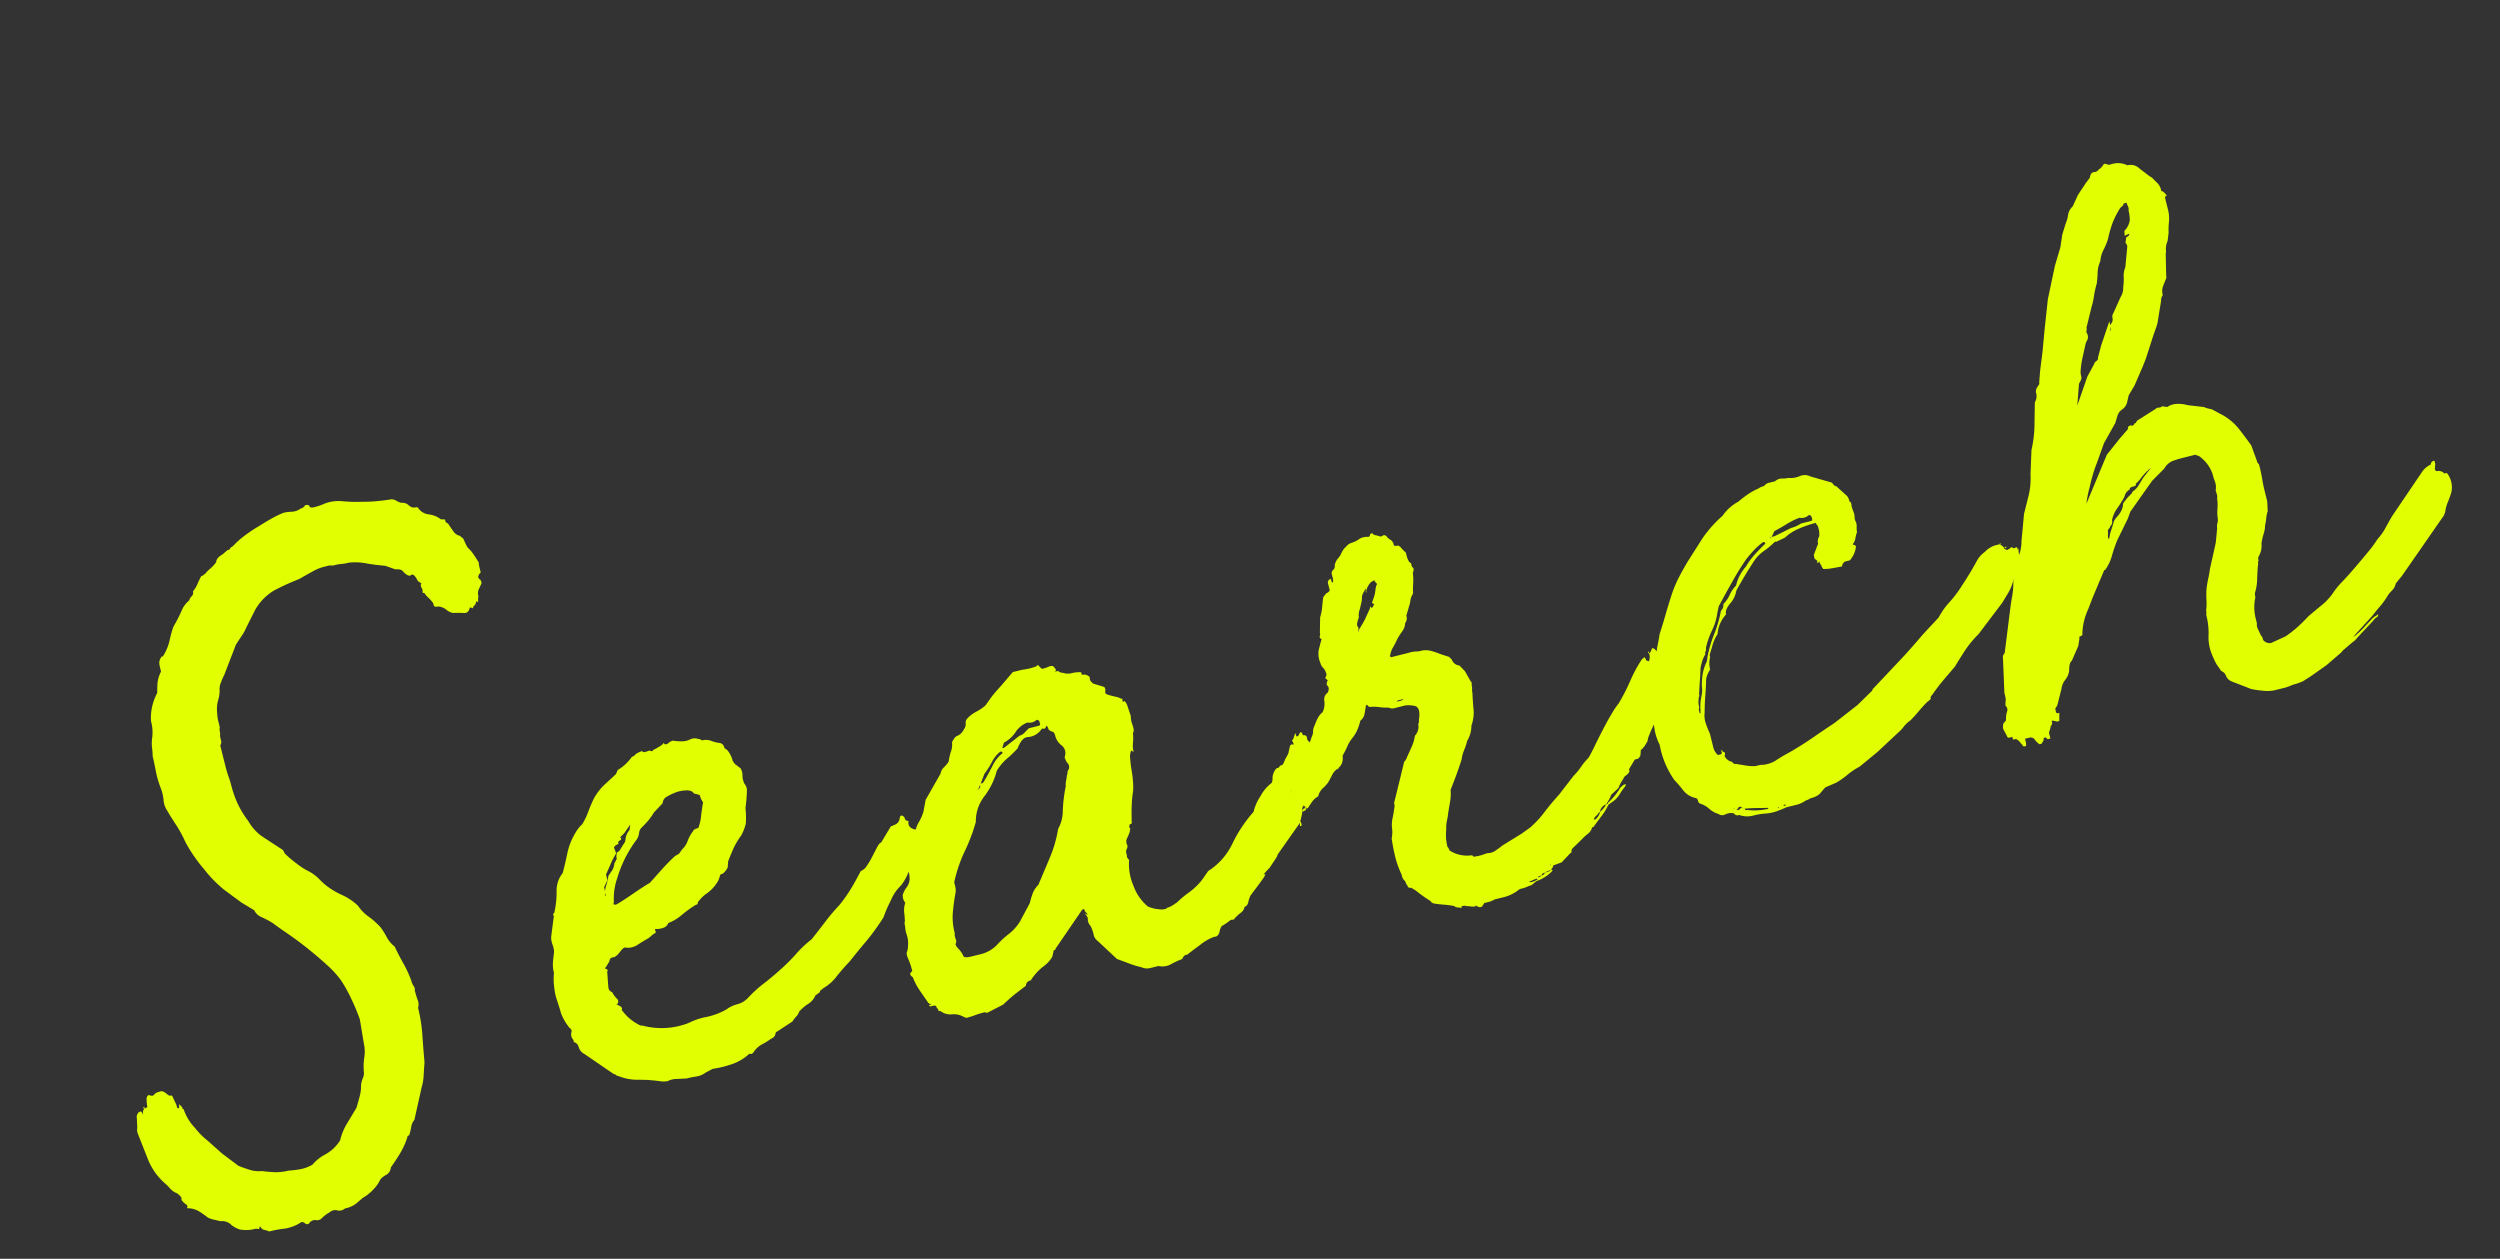 <svg xmlns="http://www.w3.org/2000/svg" width="139.095" height="70.036"><rect width="100%" height="100%" fill="#333333" stroke="none"/><path data-name="Path 105930" d="M25.495 29.786q.12.027.127.054t.14.106l.18.38a.613.613 0 0 0 .133.194 1.8 1.8 0 0 1 .153.161 4.045 4.045 0 0 1 .267.387q.186.294.153.271t.045.298l.054.213q-.227.227-.08.36a.274.274 0 0 1 .12.254l-.148.32a.535.535 0 0 0-.04.294.488.488 0 0 1 0 .226q.013.28-.04.18t-.108.14l-.133.147q.026.107-.074.048t-.128.06a.287.287 0 0 1-.34.225q-.287-.014-.567 0a.83.83 0 0 1-.386-.187.8.8 0 0 0-.44-.173q-.267.066-.267-.16a1.825 1.825 0 0 0-.28-.328.963.963 0 0 1-.2-.233q-.133-.08-.053.013l-.08-.093a.251.251 0 0 0-.02-.193.452.452 0 0 1-.06-.127q-.027-.106 0-.113t.014-.06l-.066-.04q-.134-.08-.147-.134-.213-.4-.353-.28t-.446-.198q-.094-.146-.427-.12l-.565-.2q-.52-.04-1.054-.133a3.336 3.336 0 0 0-.974-.04 2.278 2.278 0 0 1-.407.072 2.278 2.278 0 0 0-.407.074.383.383 0 0 1-.167.012.383.383 0 0 0-.167.014l-.26.065a2.767 2.767 0 0 0-.64.273q-.374.207-.724.407a13.532 13.532 0 0 0-1.374.626 2.919 2.919 0 0 0-1.081 1.12l-.455.907a3.013 3.013 0 0 1-.313.56q-.248.371-.287.44l-.652 1.693a2.47 2.47 0 0 0-.18.414.8.8 0 0 0-.074.387 1.729 1.729 0 0 1-.08.587 1.752 1.752 0 0 0-.054.694 2.366 2.366 0 0 0 .053.44l.093.373a.488.488 0 0 0 0 .227.9.9 0 0 1 .013.28l.06.24a.342.342 0 0 1-.047.266l.273 1.095q.086.346.187.633t.139.448a6.521 6.521 0 0 0 .327.967 5.27 5.27 0 0 0 .632 1.06 2.733 2.733 0 0 0 .68.794q.305.207 1.252.822l.107.2a6.606 6.606 0 0 0 .647.548 4.075 4.075 0 0 0 .74.467 2.434 2.434 0 0 1 .525.406 3.808 3.808 0 0 0 .474.421 4.429 4.429 0 0 0 .828.474 3.316 3.316 0 0 1 .852.581 2.225 2.225 0 0 0 .574.594 4.261 4.261 0 0 1 .694.62 4.7 4.7 0 0 1 .334.54 1.568 1.568 0 0 0 .437.515q.24.507.493.954a6.206 6.206 0 0 1 .44.968.807.807 0 0 0 .125.278.291.291 0 0 1 .06.24q.067.267.16.527a.659.659 0 0 1 .026.447 8.744 8.744 0 0 1 .24 1.528q.053.78.118 1.5-.027.347-.047.721a2.86 2.86 0 0 1-.114.681l-.401 1.8a.809.809 0 0 0-.18.414 2.8 2.8 0 0 1-.114.454l-.05.012a.049.049 0 0 0-.04.067 4.322 4.322 0 0 1-.397.892q-.24.4-.534.814a.493.493 0 0 1-.24.4 1.222 1.222 0 0 0-.334.253 2 2 0 0 1-.374.546 2.538 2.538 0 0 1-.613.494l-.374.32a1.532 1.532 0 0 1-.614.266.468.468 0 0 1-.427.106.468.468 0 0 0-.427.107 1.944 1.944 0 0 0-.406.3.38.38 0 0 1-.399.128.425.425 0 0 0-.347.2q-.093.08-.233-.026t-.234-.027a2.227 2.227 0 0 1-.88.333 6.279 6.279 0 0 0-.868.16.64.64 0 0 0-.186-.068q-.24-.053-.267-.16-.08-.093-.08.02t-.187.047a1.982 1.982 0 0 1-.894.052 1.359 1.359 0 0 1-.526-.293.7.7 0 0 0-.558-.17l-.416-.098a1.047 1.047 0 0 1-.313-.12 5.7 5.7 0 0 0-.513-.355 1.316 1.316 0 0 0-.633-.151.158.158 0 0 0 .026-.122.158.158 0 0 0-.08-.093q-.28-.214-.247-.307t-.247-.307a.991.991 0 0 1-.37-.248 3.074 3.074 0 0 0-.267-.274 3.535 3.535 0 0 1-1.022-1.47q-.38-.957-.54-1.371a.612.612 0 0 1-.013-.28l-.026-.56-.013-.054q.053-.24.16-.267.093-.08.16.074t.028-.007q.013-.173.04-.18t0-.113l-.013-.054a.049.049 0 0 1 .066.04l.013.054.147-.094a1.616 1.616 0 0 1-.04-.386.264.264 0 0 1 .033-.204q.06-.1.128-.06.186.067.246-.034a.532.532 0 0 1 .326-.166q.147-.096.44.171.134.08.127.054t.114 0l.24.507.04.16a.158.158 0 0 0 .12.026l-.014-.053.014-.173.08.093a.049.049 0 0 0 .066.04l.014.053q.026.107.08.094a2.778 2.778 0 0 0 .626 1.034 4.206 4.206 0 0 0 .72.727l.796.709.906.68a7.009 7.009 0 0 0 .713.249 1.785 1.785 0 0 0 .608.046q.293.04.667.06a2.705 2.705 0 0 0 .803-.086 5.347 5.347 0 0 0 .634-.074 2.1 2.1 0 0 0 .7-.259 2.4 2.4 0 0 1 .734-.58 2.27 2.27 0 0 0 .801-.766 3.31 3.31 0 0 1 .407-.98l.502-.833q.093-.307.18-.64a2.059 2.059 0 0 0 .074-.614 1.382 1.382 0 0 1 .1-.393.6.6 0 0 0 .061-.324 3.475 3.475 0 0 1 .02-.83 2.027 2.027 0 0 0-.02-.76l-.225-1.36a11.172 11.172 0 0 0-.494-1.18 7.618 7.618 0 0 0-.557-.995 5.186 5.186 0 0 0-.78-.854q-.513-.468-1.08-.921t-1.113-.825q-.547-.374-.827-.588a5.686 5.686 0 0 0-.62-.326.776.776 0 0 1-.404-.381l-.729-.442-.973-.72a6.982 6.982 0 0 1-1.067-1.095 9.16 9.16 0 0 1-.586-.761 8.1 8.1 0 0 1-.48-.787 7 7 0 0 0-.534-.976q-.273-.413-.473-.761a1.193 1.193 0 0 1-.206-.6 2.519 2.519 0 0 0-.18-.721 5.416 5.416 0 0 1-.253-.9q-.08-.434-.173-.808a3.539 3.539 0 0 0-.033-.474 2.011 2.011 0 0 1 .006-.54 2.37 2.37 0 0 0-.066-.947 2.942 2.942 0 0 1 .348-1.56q0-.227.012-.518a1.791 1.791 0 0 1 .2-.674l-.066-.267a1.275 1.275 0 0 1-.033-.246.579.579 0 0 1 .167-.35l.013.052a2.816 2.816 0 0 0 .382-.86 6.677 6.677 0 0 1 .222-.82 8 8 0 0 0 .44-.847 1.514 1.514 0 0 1 .442-.62.484.484 0 0 1 .137-.23.27.27 0 0 0 .073-.274 1.631 1.631 0 0 0 .26-.433 4.128 4.128 0 0 1 .205-.42.218.218 0 0 0 .126-.06.112.112 0 0 1 .074-.047 1.713 1.713 0 0 1 .293-.3 1.935 1.935 0 0 0 .334-.366q0-.227.347-.427l.28-.24.107-.026q.08-.134.107-.14a.482.482 0 0 0 .12-.087 4.6 4.6 0 0 1 .676-.593 8.134 8.134 0 0 1 .755-.498q.294-.186.64-.386a5.771 5.771 0 0 1 .708-.346 2.159 2.159 0 0 1 .466-.06.875.875 0 0 0 .494-.18.336.336 0 0 0 .22-.14q.06-.1.247-.033.04.16.254.107a3.416 3.416 0 0 0 .627-.213 2.144 2.144 0 0 1 .96-.126 8.3 8.3 0 0 0 1 .034q.454 0 .788-.026t.827-.093a.484.484 0 0 1 .38.047 1.012 1.012 0 0 0 .288.126.535.535 0 0 1 .433.148.406.406 0 0 0 .42.094q.067.04.054-.013a.834.834 0 0 0 .613.414 1.353 1.353 0 0 1 .694.28q.28-.013.24.054t.16.186q.093.147.266.387a.627.627 0 0 0 .295.26zm10.56 30.3q-.401-.013-.741-.014a2.845 2.845 0 0 1-.9-.2.3.3 0 0 1-.161-.073.088.088 0 0 0-.094-.034l-1.639-1.121a.634.634 0 0 1-.32-.374.37.37 0 0 0-.24-.28q-.067-.04-.047-.074t-.064-.125a.462.462 0 0 1-.06-.354.184.184 0 0 0-.087-.233 2.921 2.921 0 0 1-.493-.841q-.066-.267-.28-.894a4.772 4.772 0 0 1-.106-.654 2.888 2.888 0 0 1 0-.68 1.828 1.828 0 0 1-.06-.58q.021-.26.061-.555a1.19 1.19 0 0 0-.079-.434 1.19 1.19 0 0 1-.08-.433l.135-1.054a.2.2 0 0 0-.013-.167q-.04-.046.053-.126a5.218 5.218 0 0 0 .128-1.195 1.539 1.539 0 0 1 .341-1.02q.146-.552.26-1.115a3.689 3.689 0 0 1 .475-1.166 2.065 2.065 0 0 1 .167-.24 1.445 1.445 0 0 1 .18-.187 3.957 3.957 0 0 0 .34-.703 7.736 7.736 0 0 1 .326-.761 3.2 3.2 0 0 1 .534-.7l.67-.621a.9.9 0 0 0 .074-.16q.033-.093.086-.107a2.6 2.6 0 0 0 .733-.698.8.8 0 0 0 .173-.1q-.026.007.067-.073.347-.2.367-.12t.38-.066q.134.08.174.013a.224.224 0 0 1 .147-.093q.147-.093.247-.147a.948.948 0 0 0 .233-.2l.014.054q.013.053.173.013a.844.844 0 0 1 .293-.186 3.9 3.9 0 0 0 .52.04 1.124 1.124 0 0 0 .481-.12.558.558 0 0 1 .454 0q-.014-.053.186.067a.783.783 0 0 1 .488.02 2.225 2.225 0 0 0 .512.127.306.306 0 0 1 .22.2.2.2 0 0 0 .154.16 1.464 1.464 0 0 1 .32.6.677.677 0 0 0 .173.24 3.328 3.328 0 0 1 .28.214.786.786 0 0 1 .1.4 1 1 0 0 0 .113.454.573.573 0 0 1 .133.307q0 .227-.02.487t-.06.554a4.676 4.676 0 0 1 .018.874 2.7 2.7 0 0 1-.26.66 4.237 4.237 0 0 0-.42.7q-.128.286-.3.726l-.027.347a1.138 1.138 0 0 1-.231.313.452.452 0 0 1-.128.06.088.088 0 0 0-.066.073q-.014.06-.08.247a2.167 2.167 0 0 1-.615.72 2.06 2.06 0 0 0-.547.533q.027.107-.133.147a6.738 6.738 0 0 0-.768.56 2.533 2.533 0 0 1-.74.44q-.094.307-.654.333-.12-.027-.06.1t-.1.167l-.28.24q-.2.106-.567.34a1 1 0 0 1-.66.193q-.133-.08-.366.233t-.408.3a.216.216 0 0 0-.173.214l-.2.333q-.094.08.026.107t.04.16l.013.053q.04.614.06.81a.29.29 0 0 0 .206.258 1.618 1.618 0 0 0 .26.36.2.2 0 0 1 .02.305q-.12-.027.107.086t.147.247l.08.094a2.586 2.586 0 0 0 .986.774l.054-.013a4.124 4.124 0 0 0 2.628-.145 3.522 3.522 0 0 1 .967-.326 3.79 3.79 0 0 0 1.105-.415 1.786 1.786 0 0 1 .607-.292 1.226 1.226 0 0 0 .594-.347 7.072 7.072 0 0 1 .897-.817q.405-.307 1.007-.848a9.852 9.852 0 0 0 .814-.827 5.973 5.973 0 0 1 .828-.773q.392-.495.794-1.023a10.906 10.906 0 0 1 .768-.9 8.921 8.921 0 0 0 .627-.892q.24-.4.548-.987a.632.632 0 0 0 .327-.28 4.381 4.381 0 0 0 .3-.5l.268-.52q.134-.26.238-.286l.52-.867q.04-.067.074-.047t.074-.048a.428.428 0 0 0 .36-.373q.04-.293.267-.066.04.16.1.174a.431.431 0 0 1 .127.052.34.34 0 0 0 .213.4q.134.08.207.034t.06.127a.688.688 0 0 1 .008.366.184.184 0 0 0 .086.234q.133.307.053.214t-.147.32l-.187.613a.216.216 0 0 0-.107.254 1.631 1.631 0 0 0-.26.433 2.817 2.817 0 0 1-.34.567 2.365 2.365 0 0 0-.562.82 7.16 7.16 0 0 0-.414.953 12.974 12.974 0 0 1-.948 1.317q-.374.433-.934 1.14-.36.373-.728.833a2.527 2.527 0 0 1-.767.673.158.158 0 0 1-.094.08q-.053.013-.08.133l-.24.174a1.011 1.011 0 0 1-.394.466 2.322 2.322 0 0 0-.51.436.623.623 0 0 1-.16.267 1.8 1.8 0 0 0-.213.28l-.828.546q-.107.027-.127.174t-.273.266a3.4 3.4 0 0 1-.467.286 1.316 1.316 0 0 0-.44.394q-.121.2-.254.12a2.681 2.681 0 0 1-.934.573 6.074 6.074 0 0 1-1.121.279l-.4.213a1.078 1.078 0 0 1-.488.207 5.3 5.3 0 0 0-.566.114l-.56.026a1.124 1.124 0 0 0-.486.121 1.268 1.268 0 0 1-.453 0q-.293-.039-.64-.065zm-1.756-9.765q.347-.2.928-.6t.927-.6q.267-.293.621-.693t.767-.787q.294-.187.227-.113t.187-.274a1.2 1.2 0 0 0 .307-.473 1.815 1.815 0 0 1 .294-.527q.027-.12.294-.186a2.533 2.533 0 0 0 .16-.72q.08-.588.107-.708a1.1 1.1 0 0 1-.179-.38q.02-.033-.337-.113-.014-.054-.147-.134a.735.735 0 0 0-.318-.034 1.642 1.642 0 0 0-.513.1 2.923 2.923 0 0 0-.507.239.43.43 0 0 0-.248.37l-.489.52a3.35 3.35 0 0 1-.314.447q-.153.18-.381.404a.467.467 0 0 0-.127.287.955.955 0 0 1-.114.338 6.764 6.764 0 0 0-1.102 2.173 3.4 3.4 0 0 0-.186 1.322l-.027.12.067.04zm.764-4.442l-.334.48-.227.227q.133.08-.014.173t-.066.187q-.307.133-.245.259a1.545 1.545 0 0 1 .1.284 4.772 4.772 0 0 0-.306.592q-.107.253-.254.573l.08.32-.187.387.053.214a1.388 1.388 0 0 1 .08-.36 2.441 2.441 0 0 0 .107-.48 3 3 0 0 1 .188-.274.93.93 0 0 0 .146-.433q.16-.267.127-.287t.007-.312a.38.38 0 0 0 .208-.193l.14-.232a.526.526 0 0 0 .14-.345.9.9 0 0 1 .221-.48zm-1.349 3.913l-.04-.16a.218.218 0 0 1 .006.14.112.112 0 0 0-.007.086zm40.036-7.89q.106-.027.026.107a.3.3 0 0 0-.106.14.088.088 0 0 1-.067.073q.2.347.04.387l.066.04a.916.916 0 0 0-.361.708 1.022 1.022 0 0 1-.254.687l-.36.373q-.067-.04-.12.2-.187.387-.16.38t-.014.292l-.107.48-1.255 1.787q.013.054-.173.327t-.268.407a2.834 2.834 0 0 0-.334.366l.076-.019q.053-.013-.047.154t-.74 1.01a1.28 1.28 0 0 0-.134.373q-.053.24-.213.28a.5.5 0 0 1-.225.34 2.4 2.4 0 0 0-.388.38.234.234 0 0 0-.213.053 4.045 4.045 0 0 1-.387.266q-.107.027-.174.327t-.294.3a2.7 2.7 0 0 0-.794.454q-.523.384-.714.545-.174-.013-.28.24a4.512 4.512 0 0 0-.66.307.973.973 0 0 1-.661.08l-.486.12a.731.731 0 0 1-.466-.053 4.784 4.784 0 0 1-.67-.202q-.312-.12-.686-.254l-1.103-1.032a.537.537 0 0 1-.2-.347 2.045 2.045 0 0 0-.174-.471.529.529 0 0 1-.147-.36q.027-.12-.2-.348l.067.04q.133.08.12.027l-.08-.093-.08-.094-.025-.102-.107.027-1.496 2.187a.049.049 0 0 1-.04.066l-.053.014-.08.36a1.8 1.8 0 0 1-.514.553 3.023 3.023 0 0 0-.688.767.3.3 0 0 0-.267.293q-.333.253-.594.457t-.676.595l-.854.44q-.107.026-.113-.001t-.06-.013l-.054.013a4.02 4.02 0 0 0-.474.146 4.02 4.02 0 0 1-.473.147q-.053.013-.06-.014t-.06-.013a1.12 1.12 0 0 0-.693-.167.886.886 0 0 1-.64-.18.158.158 0 0 1-.12-.027l-.014-.054a.112.112 0 0 0-.047-.072.218.218 0 0 1-.06-.127.224.224 0 0 0-.174-.014l-.157.04q-.147-.134.007-.087t-.114-.114l-.485-.704a3.388 3.388 0 0 1-.38-.73q-.267-.16-.027-.333a4.238 4.238 0 0 0-.234-.702q-.126-.278-.046-.413a.965.965 0 0 0 .04-.293 1.458 1.458 0 0 0-.066-.607 1.446 1.446 0 0 1-.092-.488.435.435 0 0 1-.013-.28q-.013-.28-.042-.505a1.305 1.305 0 0 1 .064-.518.6.6 0 0 1-.14-.447 1.636 1.636 0 0 1 .168-.35.87.87 0 0 0 .213-.508 2.045 2.045 0 0 0-.066-.493 2.15 2.15 0 0 1 .165-.58 1.847 1.847 0 0 0 .137-.687 1.149 1.149 0 0 1-.026-.5 3.074 3.074 0 0 1 .107-.367 1.465 1.465 0 0 1 .2-.56 2.557 2.557 0 0 0 .253-.579l.12-.653.829-1.454a.605.605 0 0 1 .194-.357 1.908 1.908 0 0 0 .26-.32 3.009 3.009 0 0 1 .12-.541 1.143 1.143 0 0 0 .066-.532q.147-.32.307-.36a.753.753 0 0 0 .36-.373.45.45 0 0 0 .094-.307.317.317 0 0 1 .054-.24 1.735 1.735 0 0 1 .515-.412 2.449 2.449 0 0 0 .53-.358q.293-.414.4-.554t.506-.58l.614-.72.534-.132a3.1 3.1 0 0 0 .8-.2q.027-.12.148.02t.173.127a1.885 1.885 0 0 0 .34-.114.375.375 0 0 1 .247-.033q.227.227.126.278t.114 0a.088.088 0 0 1 .093.033q.04.047.213.06a.835.835 0 0 0 .514.013 1.628 1.628 0 0 1 .505-.04l.027.107q.013.053.173.013.307.094.28.214t.187.293l.613.188a.291.291 0 0 1 .06.24q-.02.146.1.173a3.6 3.6 0 0 0 .427.12 1.273 1.273 0 0 1 .306.094.158.158 0 0 0 .12.027q0 .227.068.153t.187.18l.213.627a1.18 1.18 0 0 0 .092.487q.12.367.026.447a3 3 0 0 1 0 .567 1.4 1.4 0 0 0 .04.5l-.134-.08a.8.8 0 0 0-.06.441 6.48 6.48 0 0 0 .08.66 6.48 6.48 0 0 1 .078.661 3.6 3.6 0 0 1 .007.48 6.459 6.459 0 0 0-.08.814q-.014.4-.001.907.026.107-.054.127t-.067.074q-.027.12.006.14a.112.112 0 0 1 .047.074q-.053.013-.027.12a3.868 3.868 0 0 1-.16.38.413.413 0 0 0 .013.394.264.264 0 0 1-.034.207.336.336 0 0 0-.015.263q.053.213.013.166t.134.194a3 3 0 0 0 .239 1.414 2.694 2.694 0 0 0 .8 1.161 1.783 1.783 0 0 0 .546.147q.414.067.547-.08a.9.9 0 0 0 .207-.08 3.579 3.579 0 0 0 .34-.226 5.752 5.752 0 0 1 .634-.527 3.706 3.706 0 0 0 .755-.726l.333-.48a3.653 3.653 0 0 0 1.348-1.527 7.738 7.738 0 0 1 1.176-1.766 2.614 2.614 0 0 1 .378-.86 2.286 2.286 0 0 1 .636-.754.677.677 0 0 0 .04-.293.87.87 0 0 1 .214-.507q.16-.04.173-.1t.174-.1a1.8 1.8 0 0 0 .147-.32q.2-.333.187-.387l.068-.3q.04-.18.226-.113a1.159 1.159 0 0 0-.073-.18q-.06-.128.006-.088l.04-.066q.12-.427.14-.234t.154.047q.067-.187.127-.174t.086.12q.08.094.067.04.173.014.18.155a.262.262 0 0 0 .139.22q0 .227.047.073t.127-.06q.28-.013.207-.08t-.006-.027l.106-.026.12.253q.133.08.18.04t.127.053l.066.04-.173-.014a.109.109 0 0 0-.014.174q.08.093.107-.027zM53.12 51.92a.677.677 0 0 0 .053.327.3.3 0 0 1-.014.287.677.677 0 0 0 .18.265 1.554 1.554 0 0 1 .272.413q.08.093.427.007l.45-.112a1.9 1.9 0 0 0 .975-.527 5 5 0 0 1 .67-.62 2.621 2.621 0 0 0 .62-.694q.154-.293.541-1.013a4.39 4.39 0 0 1 .154-.52 1.36 1.36 0 0 1 .327-.507l.641-1.52a6.911 6.911 0 0 0 .455-1.587 2.053 2.053 0 0 0 .26-1 8.519 8.519 0 0 1 .141-1.254l.027-.12a.844.844 0 0 1 .027-.347l.04-.294a.158.158 0 0 0 .027-.12q-.013-.053.067-.186a.31.31 0 0 0-.053-.327.851.851 0 0 1-.174-.354.547.547 0 0 0-.16-.64.947.947 0 0 1-.36-.534q-.052-.214-.172-.24a.36.36 0 0 1-.2-.12.752.752 0 0 0-.067-.154q-.053-.1-.08.02-.08.133-.147.093t-.147.094a1.01 1.01 0 0 1-.7.373q-.34 0-.58.627a6.644 6.644 0 0 1-.594.574 2.75 2.75 0 0 0-.568.68 3.964 3.964 0 0 1-.694 1.42 2.261 2.261 0 0 0-.47 1.42 9.9 9.9 0 0 1-.615 1.627 7.941 7.941 0 0 0-.588 1.734l.053.214a1.038 1.038 0 0 1 .027.333 11.417 11.417 0 0 0-.161 1.174 3.464 3.464 0 0 0 .11 1.108zm2.755-10.323l.854-.666a.591.591 0 0 0 .294-.187 2.69 2.69 0 0 1 .226-.226l.583-.146.04-.066-.04-.16q-.093-.147-.187-.067a.583.583 0 0 1-.48.12 1.364 1.364 0 0 0-.66.533 1.749 1.749 0 0 1-.648.586l-.094.307zm-1.122 1.867q.24-.4.468-.853a1.978 1.978 0 0 1 .56-.707l-.013-.053-.067-.04-.053.013a1.666 1.666 0 0 0-.453.566 5.229 5.229 0 0 1-.428.674l-.24.627q.026-.12.086-.107t.14-.12zm17.673 2.452q-.133.147-.093-.146l.04-.067zm-17.913-2.052q-.014-.053.014-.06t.014-.06l-.014-.054a.431.431 0 0 0-.054.127.3.3 0 0 1-.107.14.112.112 0 0 0 .074-.047.112.112 0 0 1 .073-.046zm38.543-6.827l.027-.12q.107-.027.04.16t.026.107a.317.317 0 0 1 .187-.16l.08.093-.12.2-.12.2q.12-.2.013-.173a.8.8 0 0 1-.093.306 4.328 4.328 0 0 0-.194.588q-.088.33-.187.613a2.637 2.637 0 0 1-.141.345 2.056 2.056 0 0 1-.18.413l-.327.62a5.778 5.778 0 0 0-.294.64 1.14 1.14 0 0 0-.106.367l-.2.333q-.054.013-.047.04t-.047.041l-.047.064-.048.012.013.054q-.027.346-.04.293-.08.133-.134.147l-.16.04-.32.533.013.053q.04.16-.254.347l-.18.3a1.979 1.979 0 0 0-.168.35l-.413.387a.862.862 0 0 1-.107.254l-.16.266q.106-.026.093-.08a3.447 3.447 0 0 0 .694-.853l.094-.08a.319.319 0 0 1 .2-.107.158.158 0 0 1-.027.12 3.846 3.846 0 0 0-.313.448 1.373 1.373 0 0 1-.38.404l-.241.173a3.16 3.16 0 0 1-.364.606q-.214.28-.463.625-.106.027-.093.08a.672.672 0 0 1-.231.313 2.217 2.217 0 0 0-.301.273l-.547.534a.317.317 0 0 0-.054.24l-.056.014-.49.519-.47.174-.028.12q-.053.013-.08.133l.054-.013.013.053a2.166 2.166 0 0 1-.774.533.488.488 0 0 0-.2.107l-.187.16a1.729 1.729 0 0 0-.26.094 1.729 1.729 0 0 1-.26.092.435.435 0 0 0-.254.12 2.241 2.241 0 0 1-.707.347l-.582.145a1.038 1.038 0 0 1-.307.133l-.267.067-.08.133q-.12.2-.4-.014l.013.054a.612.612 0 0 1-.28.013.112.112 0 0 1-.088-.007.112.112 0 0 0-.086-.007.158.158 0 0 1-.125-.025q-.28.013-.206.08t-.34 0q-.014-.054-.22-.087t-.467-.054q-.26-.02-.467-.053t-.232-.14a7.179 7.179 0 0 1-.827-.588l-.267-.16a.146.146 0 0 1-.2-.12.443.443 0 0 1-.1-.173.187.187 0 0 0-.086-.12.573.573 0 0 1-.134-.307 5.213 5.213 0 0 1-.353-.962q-.113-.453-.206-1.053a1.669 1.669 0 0 0 .014-.627 1.963 1.963 0 0 1 .04-.525q.053-.24.092-.538a.435.435 0 0 0-.013-.28l.254-1.028.307-1.267a.623.623 0 0 0 .16-.266q.148-.32.274-.607a2.15 2.15 0 0 0 .165-.58.742.742 0 0 0 .199-.565q-.027-.106 0-.113t.027-.233q.107-.707-.274-.757a1.768 1.768 0 0 0-.487-.02l-.582.146a.448.448 0 0 1-.347-.027 2.384 2.384 0 0 1-.486-.02 2.384 2.384 0 0 0-.487-.02.176.176 0 0 1-.187-.067q-.08-.093-.107.027-.04.293-.08.474a.64.64 0 0 1-.225.339 2.89 2.89 0 0 1-.16.493 1.916 1.916 0 0 1-.28.467 1.877 1.877 0 0 0-.281.467 5.452 5.452 0 0 1-.267.52.835.835 0 0 1-.007.31.607.607 0 0 1-.219.364q.014.054-.093.08a.891.891 0 0 0-.28.354q-.134.26-.211.392a2.62 2.62 0 0 1-.314.334.9.9 0 0 0-.233.427 1.006 1.006 0 0 0-.347.314q-.147.206-.225.339l-.106.027-.014-.054a.049.049 0 0 0 .04-.066l-.04.066-.067.017.04-.067q-.2-.12-.213-.173-.093.08-.046.153t-.06.1l-.037-.146q.08-.134.067-.187.04-.067-.014-.054l-.106.027-.08.133-.054.014a.158.158 0 0 1-.12-.027q.053-.013.014-.173l-.146-.356.04-.067a.551.551 0 0 1 .088-.33q.113-.227-.007-.253t.014-.06l.08-.02-.027-.107a1.006 1.006 0 0 1 .114-.454q.113-.226.234-.426a2.892 2.892 0 0 1 .254-.8 1.469 1.469 0 0 0 .352-.655.684.684 0 0 0 .087-.331.684.684 0 0 1 .088-.331 3.868 3.868 0 0 1 .16-.38 1.094 1.094 0 0 1 .28-.353 1.073 1.073 0 0 0 .1-.62.457.457 0 0 1 .192-.474q.106-.253-.007-.367t.008-.31l-.147-.134q.12-.2.04-.294a.577.577 0 0 0-.153-.27.577.577 0 0 1-.152-.272 1.247 1.247 0 0 1-.094-.714q.068-.3.158-.606-.133-.08-.1-.173a.339.339 0 0 0 .007-.2l.014-.854a2.663 2.663 0 0 0 .113-.567q.021-.26.06-.553l.174-.214a.317.317 0 0 0 .187-.16l-.107-.427a.216.216 0 0 1 .174-.213l.053.214q.107-.027.054-.24l-.072-.287.027-.12q.187-.16.147-.32a.83.83 0 0 1 .187-.387.982.982 0 0 0 .2-.333q.16-.267.214-.28a.7.7 0 0 1 .36-.26 1.3 1.3 0 0 0 .426-.22.88.88 0 0 1 .427-.106.109.109 0 0 0 .147-.093.109.109 0 0 1 .147-.093.251.251 0 0 0 .166.1 1.206 1.206 0 0 1 .273.074.383.383 0 0 0 .153-.068q.047-.04.18.041a.493.493 0 0 0 .22.2.437.437 0 0 1 .193.32.224.224 0 0 0 .174.014q.107-.027.226.114a3.075 3.075 0 0 0 .267.273l.04.16a1.219 1.219 0 0 0 .147.36q.133.08.12.14a.2.2 0 0 0 .066.154q.08.094.06.127a.112.112 0 0 0-.007.087l-.04.066a3.706 3.706 0 0 1 .02.647 4.348 4.348 0 0 0-.007.54.973.973 0 0 0-.16.494l-.214.733a.428.428 0 0 1-.067.414.738.738 0 0 1-.147.433q-.147.207-.266.407a5.453 5.453 0 0 1-.267.52 1.291 1.291 0 0 0-.16.493l.066.04.96-.24a1.609 1.609 0 0 1 .547-.079l.107-.026a1.17 1.17 0 0 1 .593-.007 4.081 4.081 0 0 1 .526.178l.493.16a.637.637 0 0 0 .113.114.112.112 0 0 1 .047.072.5.5 0 0 0 .413.294l.307.32.305.543a.164.164 0 0 1 .067.153.9.9 0 0 0 .026.22.9.9 0 0 0 .013.28q.027.56.067.947a2.158 2.158 0 0 1-.121.88 1.632 1.632 0 0 1-.24.854 2.89 2.89 0 0 1-.161.494 2.152 2.152 0 0 0-.147.547q-.16.493-.299.868t-.312.814a2.39 2.39 0 0 1-.02.601q-.047.267-.114.681a3.017 3.017 0 0 1-.067.413 1.963 1.963 0 0 0-.04.52 2.641 2.641 0 0 0 .066.948.422.422 0 0 1 .093.147.158.158 0 0 0 .08.093 1.812 1.812 0 0 0 1.081.246q.16-.04.187.066a2.307 2.307 0 0 0 .694-.173l.107-.026a.725.725 0 0 0 .42-.133 4.58 4.58 0 0 0 .391-.288l1.08-.666.481-.347a5.721 5.721 0 0 0 .782-.847q.407-.527.808-.966l.814-1.053a3.483 3.483 0 0 0 .414-.5 3.483 3.483 0 0 1 .414-.5q.124-.201.328-.623t.454-.907q.248-.487.508-.92a4.178 4.178 0 0 1 .393-.58 11.867 11.867 0 0 0 .648-1.267 7.489 7.489 0 0 1 .66-1.213.112.112 0 0 0 .075-.047.112.112 0 0 1 .073-.046.488.488 0 0 0 .106.2l.12.027a.637.637 0 0 0 0-.454l.054-.013q.12-.2.107-.253.107-.027.226.113t.2.007l.16-.04q.04-.067.08.093l.054.214q.04.16.147-.093t.04-.067q.093.373.04.387-.027.12.047.074a.251.251 0 0 0 .1-.167q.053-.013-.04.18t.013.167l.053-.013q-.04.067-.013.06t.066-.073a.422.422 0 0 0-.013.173zM76.305 32.37a.93.93 0 0 0-.28.466l-.04.067.013-.173-.04.066q-.2.334-.18.414a1.447 1.447 0 0 1-.066.441l-.053.24a.94.94 0 0 0-.054.467q-.174.44-.04.525l.027.107-.026.12.013.053a.64.64 0 0 1 .067-.186l.12-.2.06-.1.098-.177.294-.64q.013-.173.066-.073t.12-.087q.093-.08 0-.113t-.054-.1q.067-.187.115-.338a1.52 1.52 0 0 0 .06-.324q.04-.294.094-.307a.112.112 0 0 0-.046-.074.112.112 0 0 1-.047-.073l-.067-.04.04-.066zm12.663 12.822a.862.862 0 0 1-.174.213.36.36 0 0 0-.12.2l.107-.026a.719.719 0 0 0 .24-.4zm.053-.013a1.723 1.723 0 0 0 .347-.427.5.5 0 0 0-.347.427zm-3.844 3.906a1.219 1.219 0 0 0 .36-.147l-.013-.053a1.157 1.157 0 0 0-.26.093.9.9 0 0 1-.207.08zm-12.523-4.077l.013.054-.2.106q.013-.173.12-.2l.053-.013zm5.3-6.026a.422.422 0 0 0 .146-.093l-.32.08a.049.049 0 0 0-.04.067l.213-.054zm7.81 9.73a.222.222 0 0 0 .187-.16.222.222 0 0 0-.187.16zm.187-.16a.944.944 0 0 0 .36-.147 1.219 1.219 0 0 0-.36.147zm-.387.266a.319.319 0 0 0 .2-.106q-.213.053-.2.106zm7.584-12.094q.054-.013-.066.187a.176.176 0 0 1 .066-.187zm-.08.36q-.16.04-.133.147zm-21.24 7.11q-.054.013-.007-.14t-.02.033zm4.208-11.309a.224.224 0 0 0-.013.173l-.04-.16zm16.992 3.586q.054-.014-.026.12a.158.158 0 0 0 .026-.12zm-.214.96q.054-.013.027-.12zm-1.066-1.095q-.107.027-.027-.106zm1.427 1.175a.049.049 0 0 1-.04.067zm-.334-.2a.158.158 0 0 0 .094-.08.158.158 0 0 0-.094.08zm-6.596 10.827a.049.049 0 0 0 .04-.066zm.066-.186l.015.058zm12.404-17.774a4.56 4.56 0 0 1-.587.486 2.169 2.169 0 0 0-.52.527q-.534.813-1.001 1.667a1.419 1.419 0 0 1-.334.706q-.307.36-.24.627a1.754 1.754 0 0 0-.468 1.08 2.41 2.41 0 0 0-.26.547q-.061.213-.155.52a.319.319 0 0 0 0 .226 1.26 1.26 0 0 0 0 .68 3 3 0 0 0-.154.294.924.924 0 0 0-.073.387q-.014.4-.047.836t-.033.886a1.314 1.314 0 0 0 .066.607 5.37 5.37 0 0 0 .225.562l.173.694a.9.9 0 0 0 .227.454q.013.053.12.027l.107-.027.04-.067-.04-.156a.049.049 0 0 1 .067.04q.014.053.134.08a.218.218 0 0 1 .007.14.112.112 0 0 0-.007.087.627.627 0 0 0 .293.267q.12.027.126.053t.14.107l.052-.013.62.1a2.384 2.384 0 0 0 .486.021l.267-.066a1.572 1.572 0 0 0 .847-.24q.34-.227.74-.44.695-.4 1.275-.8t1.261-.853l1.281-1 .774-.76a.049.049 0 0 0 .04-.066l.04-.067 1.436-1.52q.673-.711 1.328-1.493l.894-.96a3.919 3.919 0 0 1 .61-.86 6.348 6.348 0 0 0 .701-.94q.454-.68.842-1.4a1.465 1.465 0 0 1 .405-.442 1.392 1.392 0 0 1 .587-.373l.267-.066q-.027-.107.013-.06a.09.09 0 0 1 0 .113q.054-.013.06.013t.06.014a.158.158 0 0 0 .08.093q.027.107.08.094a.049.049 0 0 0 .067.04q.12.026.087.006t.073-.046q.134-.147.18-.074t.194-.02a.049.049 0 0 1 .066.04q-.026.12.014.054t.053-.013a3.09 3.09 0 0 0 .092.595 1.843 1.843 0 0 1-.214.734l-.2.565a2.411 2.411 0 0 1-.233.54l-.34.565-1.328 1.756a5.617 5.617 0 0 0-.74.893q-.288.44-.568.907l-.614.72q-.307.36-.641.84-.134.146-.094.193t-.2.22q-.227.227-.466.513t-.467.513a1.635 1.635 0 0 0-.367.346 1.985 1.985 0 0 1-.314.333l-1.15 1.076-.988.813a3.766 3.766 0 0 0-.68.454 4.135 4.135 0 0 1-.627.44l-.614.266-.307.36a1.092 1.092 0 0 1-.459.227.452.452 0 0 0-.126.06.609.609 0 0 1-.18.073 1.471 1.471 0 0 1-.507.24l-.587.147a5.47 5.47 0 0 1-.54.22 2.476 2.476 0 0 1-.62.125 3.59 3.59 0 0 0-.68.113 1.309 1.309 0 0 1-.774-.033.254.254 0 0 1-.306-.094.73.73 0 0 0-.468.06.347.347 0 0 1-.373-.02 1.359 1.359 0 0 1-.527-.295 1.359 1.359 0 0 0-.526-.293.224.224 0 0 1-.094-.147.224.224 0 0 0-.093-.147 1.213 1.213 0 0 1-.732-.436 5.517 5.517 0 0 0-.48-.56 4.851 4.851 0 0 1-.812-1.895l-.027-.107a2.868 2.868 0 0 1-.286-.92q-.06-.467-.113-.907l.027-1.027q-.013-.054.013-.06t0-.114q.041-.293.06-.553a4.348 4.348 0 0 0 .007-.54 1.388 1.388 0 0 1 .08-.36 1.222 1.222 0 0 0 .067-.414 2.126 2.126 0 0 1 .042-.629q.067-.3.107-.593.16-.494.327-1.073t.327-1.073a6.817 6.817 0 0 1 .383-.946q.227-.453.548-.987l.814-1.28a6.909 6.909 0 0 1 1.108-1.24 2.518 2.518 0 0 1 .88-.786 6.024 6.024 0 0 1 .548-.42 3.558 3.558 0 0 1 .574-.313.766.766 0 0 1 .307-.133.448.448 0 0 1 .293-.187l.32-.08a.56.56 0 0 1 .387-.153 1.307 1.307 0 0 0 .36-.033 1.263 1.263 0 0 0 .626-.1.7.7 0 0 1 .6.021l1.16.334a.345.345 0 0 1 .113.114.251.251 0 0 0 .166.1l.587.534a.573.573 0 0 1 .133.307q.12.027.12.254a2.918 2.918 0 0 0 .107.313.871.871 0 0 1 .066.38l.027.107a.594.594 0 0 1 .086.347 1.18 1.18 0 0 0 .02.304 1.686 1.686 0 0 0-.088.33.733.733 0 0 1-.1.281q-.094.08.026.107a.109.109 0 0 1 .094.147 1.345 1.345 0 0 1-.334.707l-.16.04a.3.3 0 0 0-.268.293q-.106.027-.491.094a2.5 2.5 0 0 1-.554.053.422.422 0 0 1-.093-.146.244.244 0 0 0-.054-.1.383.383 0 0 1-.066-.154q.04-.067-.027.007t-.133.033a.049.049 0 0 0 .04-.067.158.158 0 0 0-.08-.093l-.067-.04-.053-.214.24-.627a.528.528 0 0 1 .067-.413 1.292 1.292 0 0 0-.091-.595l-.08-.094-.016-.064a6.012 6.012 0 0 0-.94.32 2.63 2.63 0 0 0-.782.504l-.507.24q.005-.056-.089.024zm-4.168 9.202a.158.158 0 0 0-.026.12l.04.16.066.04-.013-.054q-.013-.28-.006-.48a2.414 2.414 0 0 1 .06-.44 1.363 1.363 0 0 0 .032-.43 2.043 2.043 0 0 1-.006-.368 2.6 2.6 0 0 1 .28-1.147.112.112 0 0 1 .008-.086.112.112 0 0 0 .006-.087 7.065 7.065 0 0 1 .381-1.314 7.065 7.065 0 0 0 .382-1.313.443.443 0 0 0 .134-.373 1.684 1.684 0 0 0 .353-.513 1.684 1.684 0 0 1 .353-.514 2.35 2.35 0 0 1 .535-1.04 4.37 4.37 0 0 1 .507-.693q.267-.294.587-.6l-.013-.054-.067-.04-.053.014a3.522 3.522 0 0 0-.487.43 6.568 6.568 0 0 0-.46.54q-.379.549-.749 1.208t-.76 1.378l-.08.36a3.177 3.177 0 0 1-.293.98 4.827 4.827 0 0 0-.347.994.224.224 0 0 1-.014.174.224.224 0 0 0-.013.173 1.636 1.636 0 0 0-.167.35q-.048.154-.101.394-.014.4-.04.747t-.041.747l.013.053q.013.054-.014.06t-.013.063a1.224 1.224 0 0 0 .026.56zm4.195-9.549l.907-.453a1.927 1.927 0 0 0 .556-.252l.587-.146.04-.067-.04-.16q-.093-.147-.187-.067a.583.583 0 0 1-.485.121 4.03 4.03 0 0 0-.707.347q-.294.186-.694.4l-.147.32zm-1.53 15.233a2.992 2.992 0 0 0 .6.02 3.231 3.231 0 0 0 .573-.086l-.014-.053q-.28.013-.615.012a7.086 7.086 0 0 0-.727.04.049.049 0 0 1 .066.04q.01.054.117.027zm-.512.014a.267.267 0 0 0 .12-.087q.068-.073.2.007l-.195-.121q-.107.027-.12.086t-.12.087a.158.158 0 0 1 .115.028zm2.641-.318l-.106.026.013.054.107-.027zm12.295-14.346q-.027.12-.066.073a.088.088 0 0 0-.094-.033zM98.879 44.933a.049.049 0 0 1 .067.04l.04-.067-.107.027zm-.39-14.98l.093-.08q-.107.026-.094.08zM96.45 44.97a.049.049 0 0 0 .067.04zm26.824-17.684a.935.935 0 0 0-.033-.475 3.374 3.374 0 0 1-.14-.446 2.037 2.037 0 0 0-.765-1l-.12-.026q-.013-.054-.12-.027l-.582.145q-.32.08-.606.18a.941.941 0 0 0-.488.43l-.68.685-.293.414-.921 1.306-.134.374-.6 1.227a9.061 9.061 0 0 0-.295.867 2.4 2.4 0 0 1-.374.773l-.05.012-.64 1.52-.241.627a3.955 3.955 0 0 0-.234.654 3.361 3.361 0 0 0-.1.735l.013.053-.093.08-.054.013q-.053.014-.026.12l-.067.414-.361.827q-.147.093-.147.546a1 1 0 0 1-.214.507 1 1 0 0 0-.214.507l-.227.907-.12.2.053.213.067.04.107-.026v.453l-.107.027a.158.158 0 0 1-.12-.027.158.158 0 0 1-.12-.027q-.107.027-.068.074a.09.09 0 0 1 0 .113.088.088 0 0 1-.033.094.088.088 0 0 0-.033.093l-.094.307.08.32-.16.04-.08-.094q-.173-.013-.133.147l-.12.2-.107.027a.955.955 0 0 1-.26-.245.267.267 0 0 0-.285-.127l-.267.067.04.16q.08.32-.107.253a.049.049 0 0 1-.067-.04.158.158 0 0 0-.08-.093.627.627 0 0 0-.293-.267l-.107.027a.049.049 0 0 1-.067-.04l-.026-.107-.16.04a.1.1 0 0 1-.134-.08l-.213-.4a.488.488 0 0 1 0-.228q-.013-.053.053-.126a.9.9 0 0 0 .107-.14 1.227 1.227 0 0 1 .053-.467.275.275 0 0 0-.08-.32.9.9 0 0 1 0-.227.9.9 0 0 0 0-.227l-.066-.266-.079-1.908a.323.323 0 0 1 .094-.307l.322-2.574q.04-.294.1-.62a4.385 4.385 0 0 0 .06-.78l.176-.663a1.541 1.541 0 0 1 .118-.766 2.127 2.127 0 0 0 .16-.833l.14-1.509.227-.907a4.031 4.031 0 0 0 .134-1.28l.054-1.374a6.651 6.651 0 0 0 .168-1.374q.007-.654.02-1.28a.655.655 0 0 0 .075-.5q-.074-.181.14-.461l.04-.067-.014-.053.054-.694.134-1.053.107-1.16.188-1.748.39-1.85.307-1.04.107-.707.187-.613a1.778 1.778 0 0 0 .135-.487.79.79 0 0 1 .253-.46l.294-.64.449-.679.213-.28q.04-.293.232-.312a.336.336 0 0 0 .27-.153.69.69 0 0 0 .228-.227.138.138 0 0 1 .213-.053.319.319 0 0 0 .227 0 1.2 1.2 0 0 1 .92.054.69.69 0 0 1 .667.174l.56.427.133.08.34.34a.818.818 0 0 1 .18.38.049.049 0 0 0 .067.04l.067.041q.226.227.166.214t-.086.107l.16.64a2 2 0 0 1 .059.695 3.98 3.98 0 0 0-.02.6l-.054.466a1.059 1.059 0 0 0-.094.534.422.422 0 0 1-.013.173l.026 1.24a.224.224 0 0 1-.014.174q-.107.254-.174.44a.782.782 0 0 0 0 .454.45.45 0 0 0-.093.307l-.201 1.24a2.691 2.691 0 0 1-.094.307l-.133.373-.415 1.294-.174.44-.467 1.08-.32.534-.08.36a.719.719 0 0 1-.241.4.713.713 0 0 0-.287.326l-.14.46-.628 1.12-.401 1.12a5.8 5.8 0 0 0-.213.62q-.108.368-.187.728a5.677 5.677 0 0 0-.174.893l1.135-2.72.735-.92.44-.507q-.04-.16.174-.213.08.093.2-.107l.053-.013.08-.133 1.028-.653a.251.251 0 0 1 .18-.074.251.251 0 0 0 .18-.074l.293.04a.964.964 0 0 1 .58-.173 1.632 1.632 0 0 1 .528.067l.933.108a1.533 1.533 0 0 0 .427.12l.655.352a3.12 3.12 0 0 1 .866.748q.335.432.68.907l.36.988a.224.224 0 0 1 .093.146l.04.16q.066.267.119.594t.147.7l.133.534.026.56a1.388 1.388 0 0 0-.08.36 3.018 3.018 0 0 1-.067.414 1.533 1.533 0 0 1-.08.473 3.116 3.116 0 0 0-.12.54 1.138 1.138 0 0 1-.16.72.318.318 0 0 0 0 .227.158.158 0 0 0-.027.12.422.422 0 0 1-.014.174q-.027.347-.04.747a2.749 2.749 0 0 1-.107.707.435.435 0 0 0 .013.28 2.55 2.55 0 0 0 .012 1.187l.067.267a.587.587 0 0 0 .045.298l.18.38a.435.435 0 0 1 .12.253.464.464 0 0 0 .44.174l.814-.373a6.489 6.489 0 0 0 .69-.54q.301-.274.568-.567.374-.32.727-.606a3.4 3.4 0 0 0 .608-.634 4.355 4.355 0 0 1 .541-.673q.382-.404.754-.84t.721-.86a6.432 6.432 0 0 0 .508-.694 3.042 3.042 0 0 0 .44-.62q.174-.326.373-.66l1.616-2.386a1.279 1.279 0 0 1 .193-.247 1.324 1.324 0 0 1 .313-.22q.054-.013.027-.12a.112.112 0 0 0 .073-.047.112.112 0 0 1 .074-.046l.053-.013.04.16a.244.244 0 0 1 0 .113.244.244 0 0 0 0 .114.125.125 0 0 0 .007.139.127.127 0 0 0 .153.047.45.45 0 0 1 .307.094.049.049 0 0 0 .066.04l.107-.027.08.094a1.305 1.305 0 0 1 .186.974 5.8 5.8 0 0 1-.2.56 2.152 2.152 0 0 0-.147.547l-.067.186-2.336 3.365-.347.427a.758.758 0 0 1-.21.393 1.436 1.436 0 0 0-.239.286 4.147 4.147 0 0 1-.42.587q-.22.253-.434.533l-1.068 1.173a.965.965 0 0 0 .24-.173 4.39 4.39 0 0 0 .387-.38q.2-.22.38-.404a.857.857 0 0 1 .234-.2.112.112 0 0 0 .073-.047.112.112 0 0 1 .074-.046.158.158 0 0 1-.027.12.99.99 0 0 0-.251.233q-.2.22-.447.48t-.447.48a.99.99 0 0 1-.251.233l-.561.48-.04.067-.84.725-.867.613-.44.28a3.09 3.09 0 0 1-.574.2 2.61 2.61 0 0 1-.574.199l-.427.106a2.02 2.02 0 0 1-.673.027 5.685 5.685 0 0 1-.642-.094l-1.067-.415a.568.568 0 0 1-.333-.313.44.44 0 0 0-.267-.274l-.267-.387a4.858 4.858 0 0 1-.327-.743 2.513 2.513 0 0 1-.113-.796 3.811 3.811 0 0 0-.106-1.107.383.383 0 0 1-.014-.167.383.383 0 0 0-.014-.167 2.992 2.992 0 0 0 .02-.6 4.617 4.617 0 0 1 .008-.654q.04-.293.094-.533t.093-.534l.321-1.44.08-.814a.649.649 0 0 1 .015-.287.649.649 0 0 0 .013-.286 2.477 2.477 0 0 1-.013-.507 3.3 3.3 0 0 0 0-.454.383.383 0 0 1-.013-.167.383.383 0 0 0-.013-.166zm-5.917-9.408l.053.213.12-.2a.488.488 0 0 0 0-.227.317.317 0 0 1 .054-.24l.4-.893a.959.959 0 0 0 .147-.552 3.137 3.137 0 0 0 .027-.574 1.209 1.209 0 0 1 .092-.538l.108-1.16a.319.319 0 0 0-.107-.2q.013.053.04-.294.2-.107.174-.213l-.254.12-.013-.28a1 1 0 0 0 .3-.615 2.4 2.4 0 0 0-.072-.52.31.31 0 0 0-.027-.22.9.9 0 0 1-.08-.206l-.16.04a.251.251 0 0 1-.1.167.542.542 0 0 0-.153.18 4.856 4.856 0 0 0-.346.681 6.248 6.248 0 0 0-.274.947 3.483 3.483 0 0 1-.247.6 1.638 1.638 0 0 0-.18.64 1.6 1.6 0 0 0-.152.632 5.33 5.33 0 0 1-.047.608 5.485 5.485 0 0 0-.16.72 3.848 3.848 0 0 1-.134.6l-.28 1.147a.218.218 0 0 1 .006.14.218.218 0 0 0 .007.14.417.417 0 0 1 .04.387.862.862 0 0 0-.107.253l-.173.78a4.618 4.618 0 0 0-.094.647.944.944 0 0 0 .04.387q.026.107-.134.374l-.094 1.213.56-1.613.39-.716q-.014-.053.106-.14t.093-.193l.174-.667zm2.316 8.151a3.278 3.278 0 0 0-.52.527 2.022 2.022 0 0 1-.333.366q.08.094-.134.147t-.187.16a.627.627 0 0 0-.267.293.862.862 0 0 1-.107.254q-.2.333-.372.574a1.683 1.683 0 0 0-.247.6l.013.053a.112.112 0 0 1-.006.086.112.112 0 0 0-.007.087.3.3 0 0 0-.106.14.3.3 0 0 1-.107.14.488.488 0 0 0 0 .227.443.443 0 0 0-.007.2.187.187 0 0 1-.02.146l.04-.066.054-.014a1.871 1.871 0 0 1 .093-.42q.08-.246.171-.552a1.8 1.8 0 0 1 .214-.28 1.4 1.4 0 0 0 .24-.4 1.374 1.374 0 0 0 .047-.268q-.007-.027.167-.24a1.368 1.368 0 0 1 .2-.22q.16-.153.146-.207a1.18 1.18 0 0 0 .32-.306l.28-.467zm-2.236-7.605a.435.435 0 0 0-.013-.28.218.218 0 0 1 .006.141.218.218 0 0 0 .007.14z" fill="#e1ff00"/></svg>